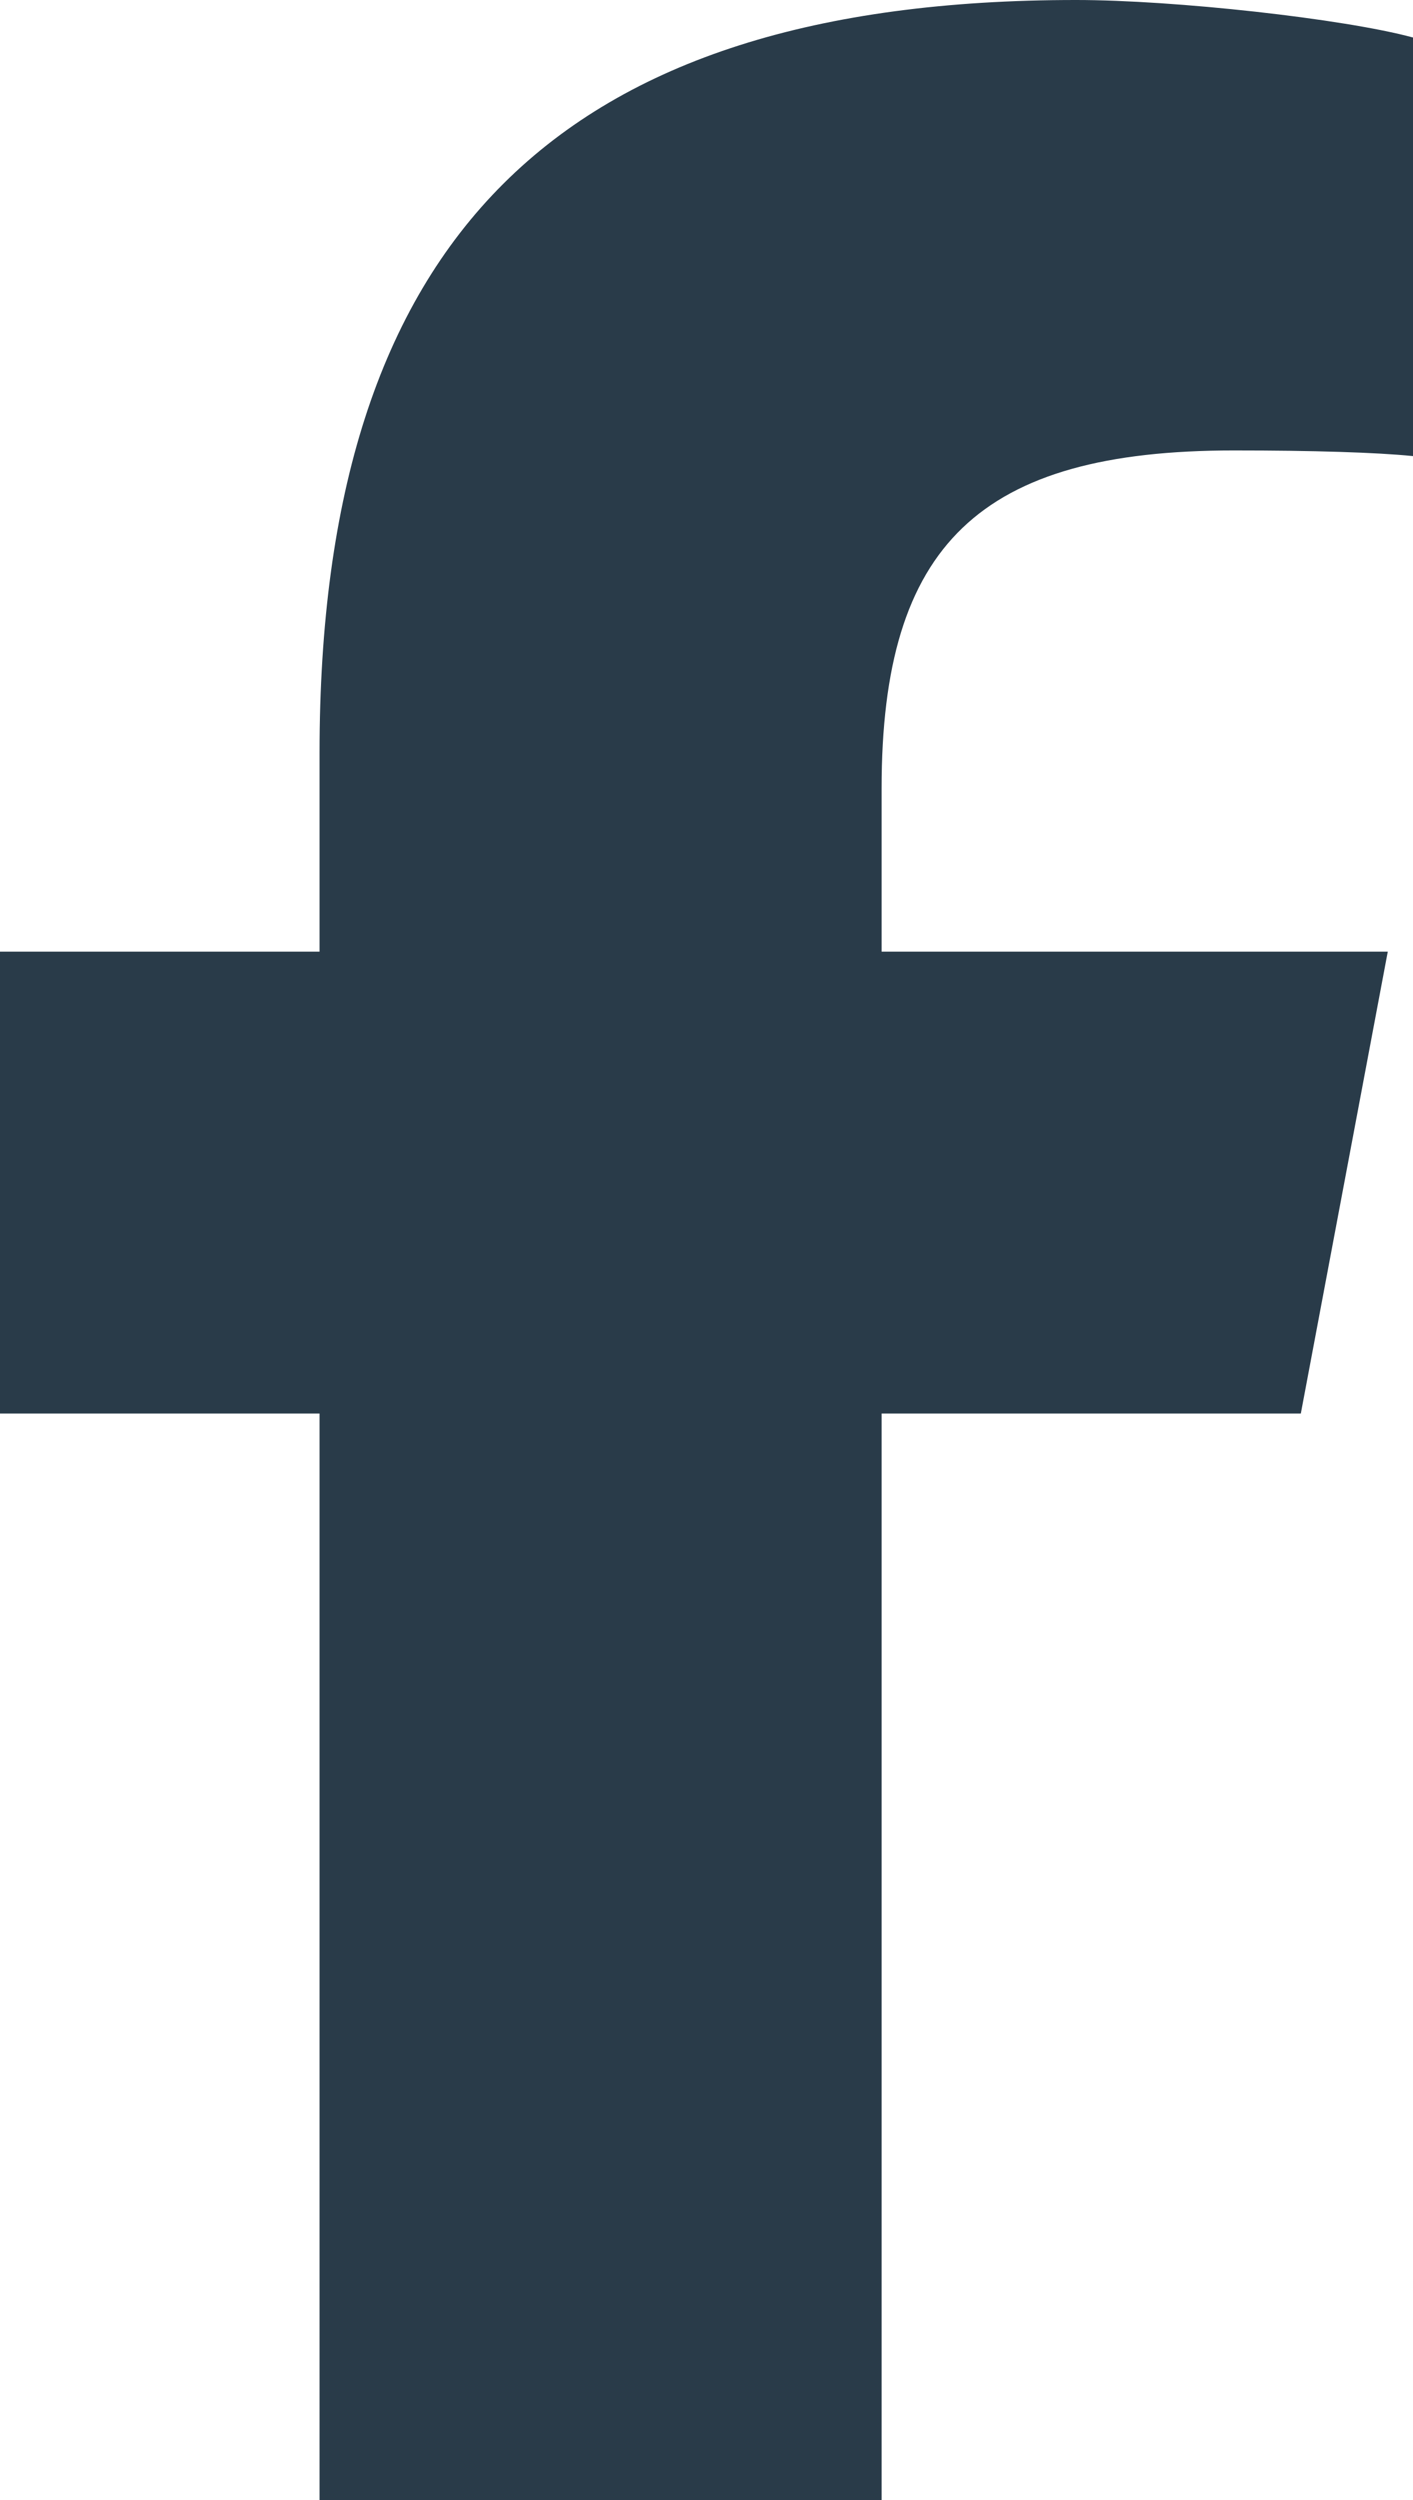 <svg xmlns="http://www.w3.org/2000/svg" fill="none" viewBox="0 0 13 23" height="23" width="13">
<path fill="#293B49" d="M11.353 4.144C12.079 4.144 12.664 4.162 13 4.196V0.345C12.362 0.172 10.804 0 9.9 0C5.136 0 2.94 2.193 2.94 6.925V8.755H0V13.004H2.94V23H8.111V13.004H11.968L12.768 8.755H8.111V7.253C8.111 5.008 9.015 4.144 11.352 4.144H11.353Z"></path>
</svg>
